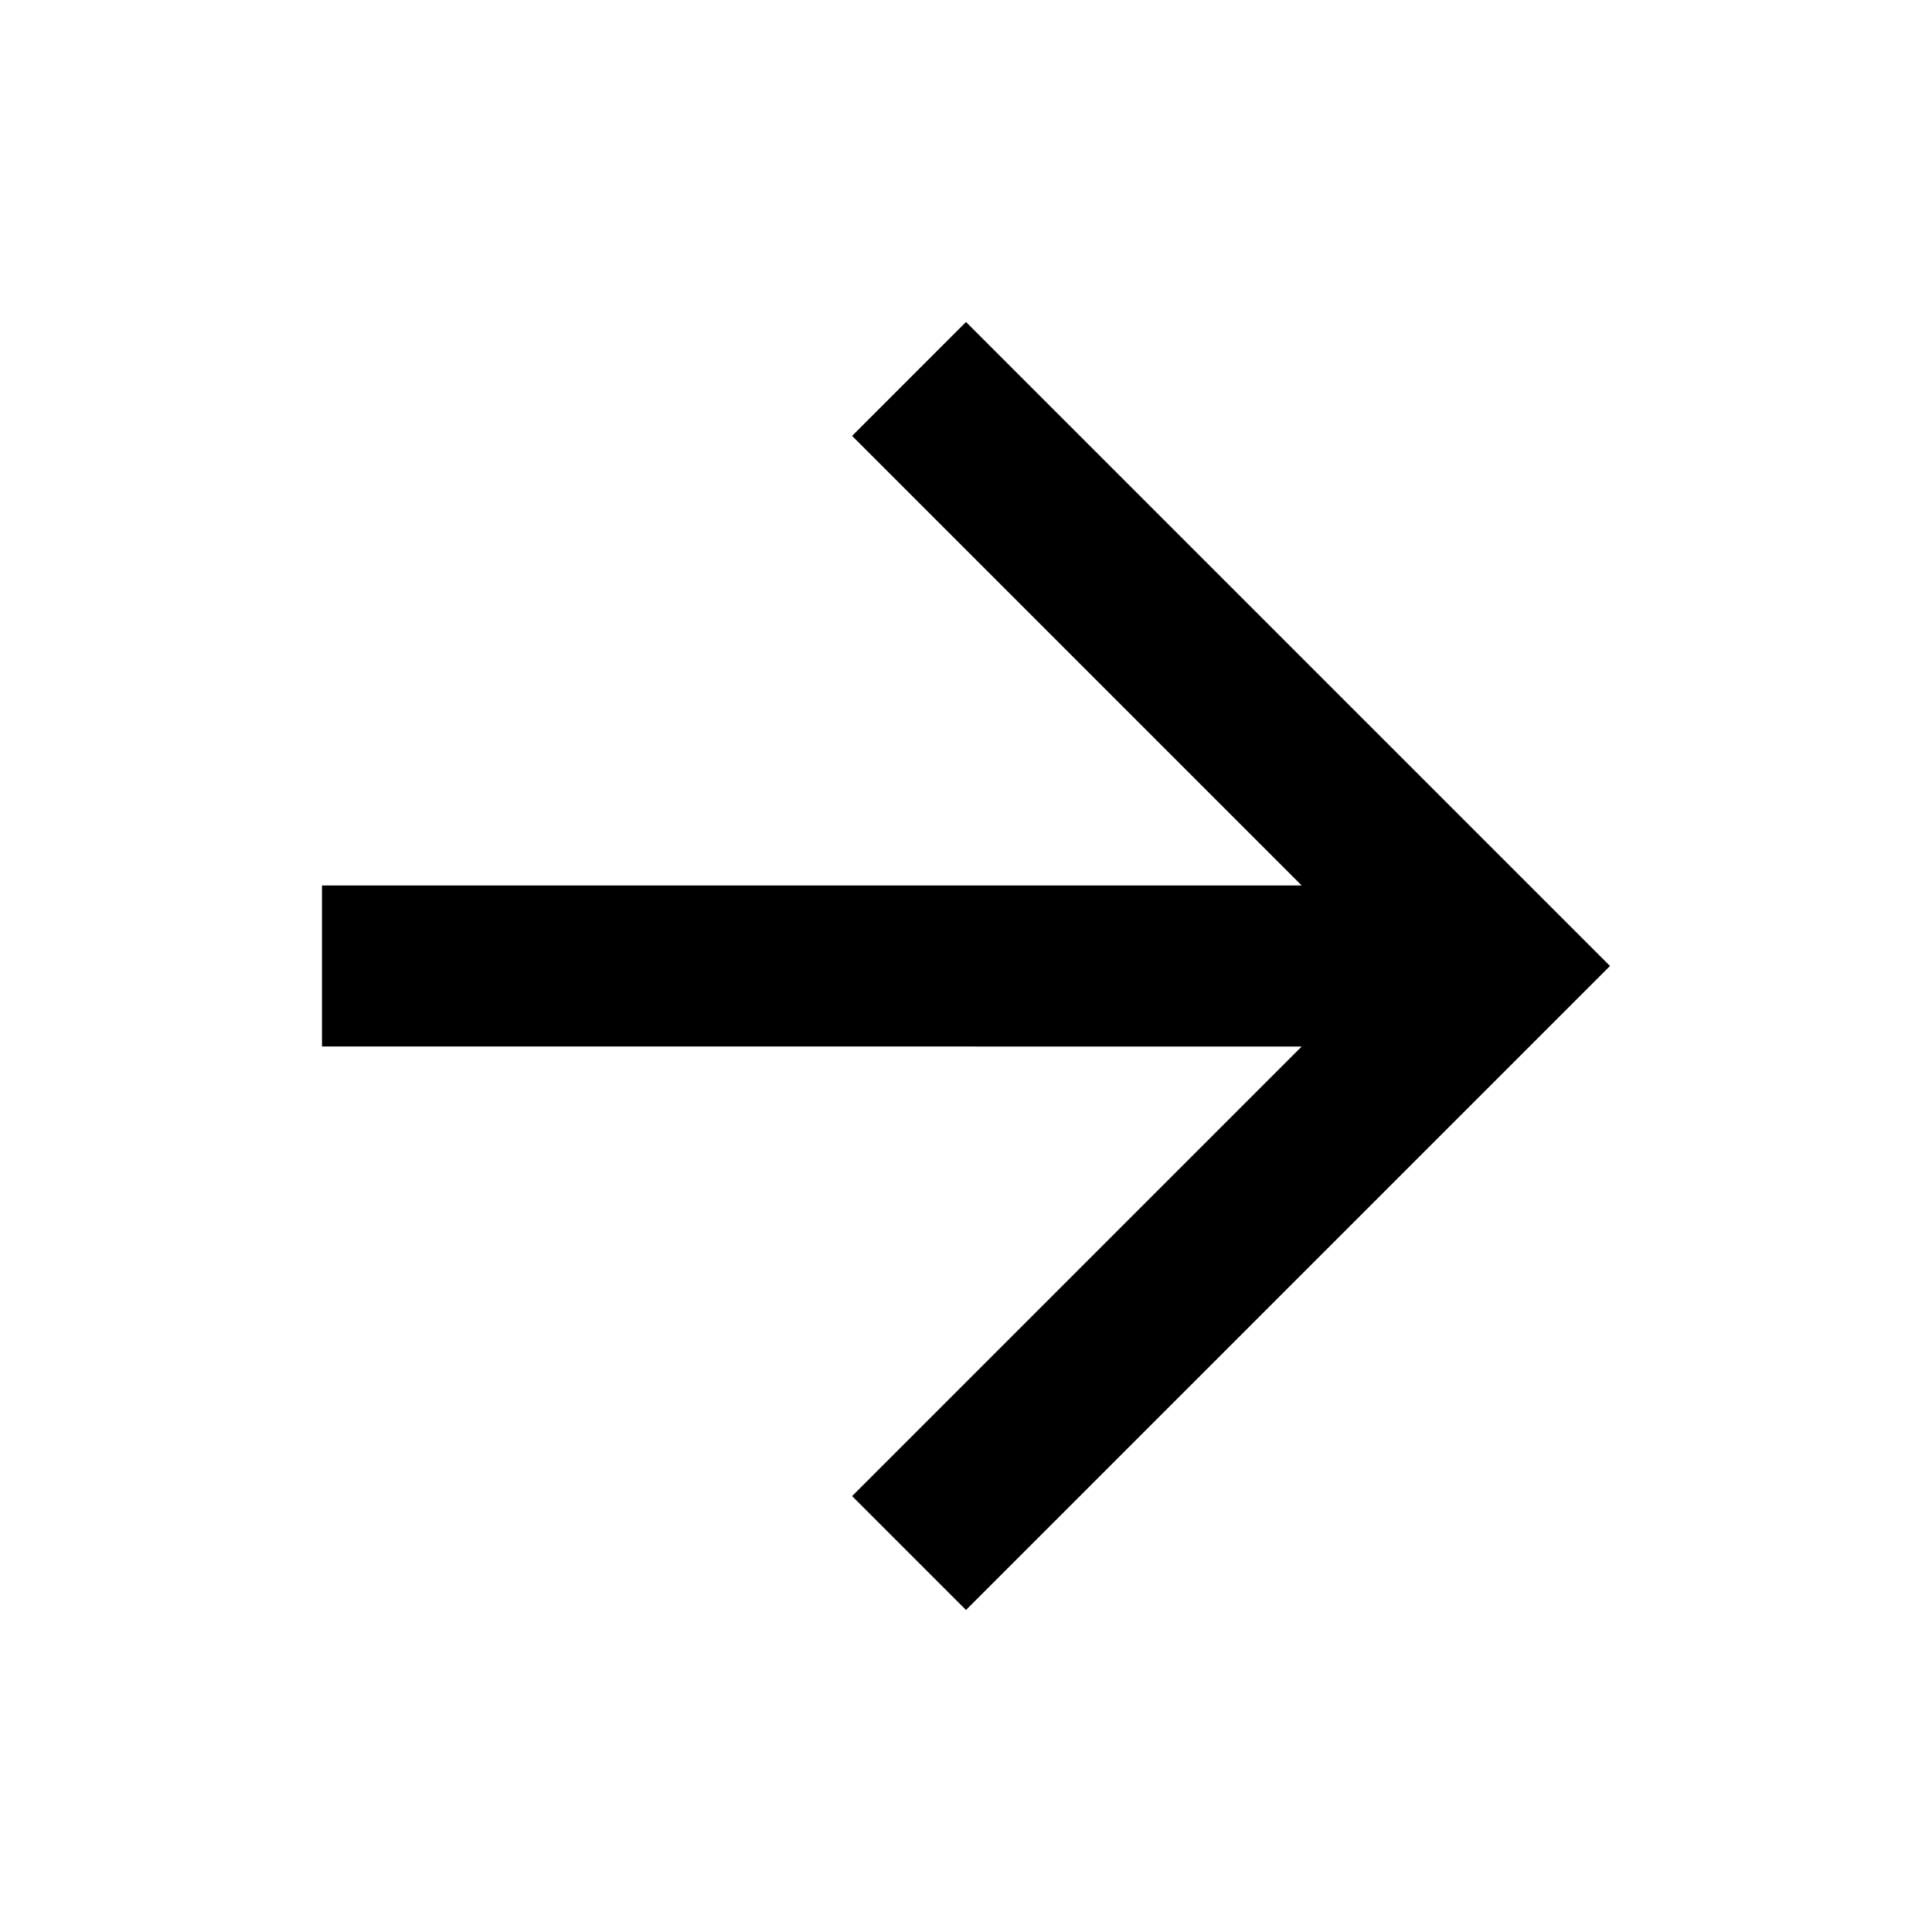<svg id="Gruppe_13" data-name="Gruppe 13" xmlns="http://www.w3.org/2000/svg" width="24" height="24" viewBox="0 0 24 24">
  <path id="Pfad_16" data-name="Pfad 16" d="M0,0H24V24H0Z" fill="none"/>
  <path id="Pfad_17" data-name="Pfad 17" d="M16,8,14.585,9.415,20.17,15H8v2H20.17l-5.585,5.585L16,24l8-8Z" transform="translate(-4 -4)"/>
</svg>
